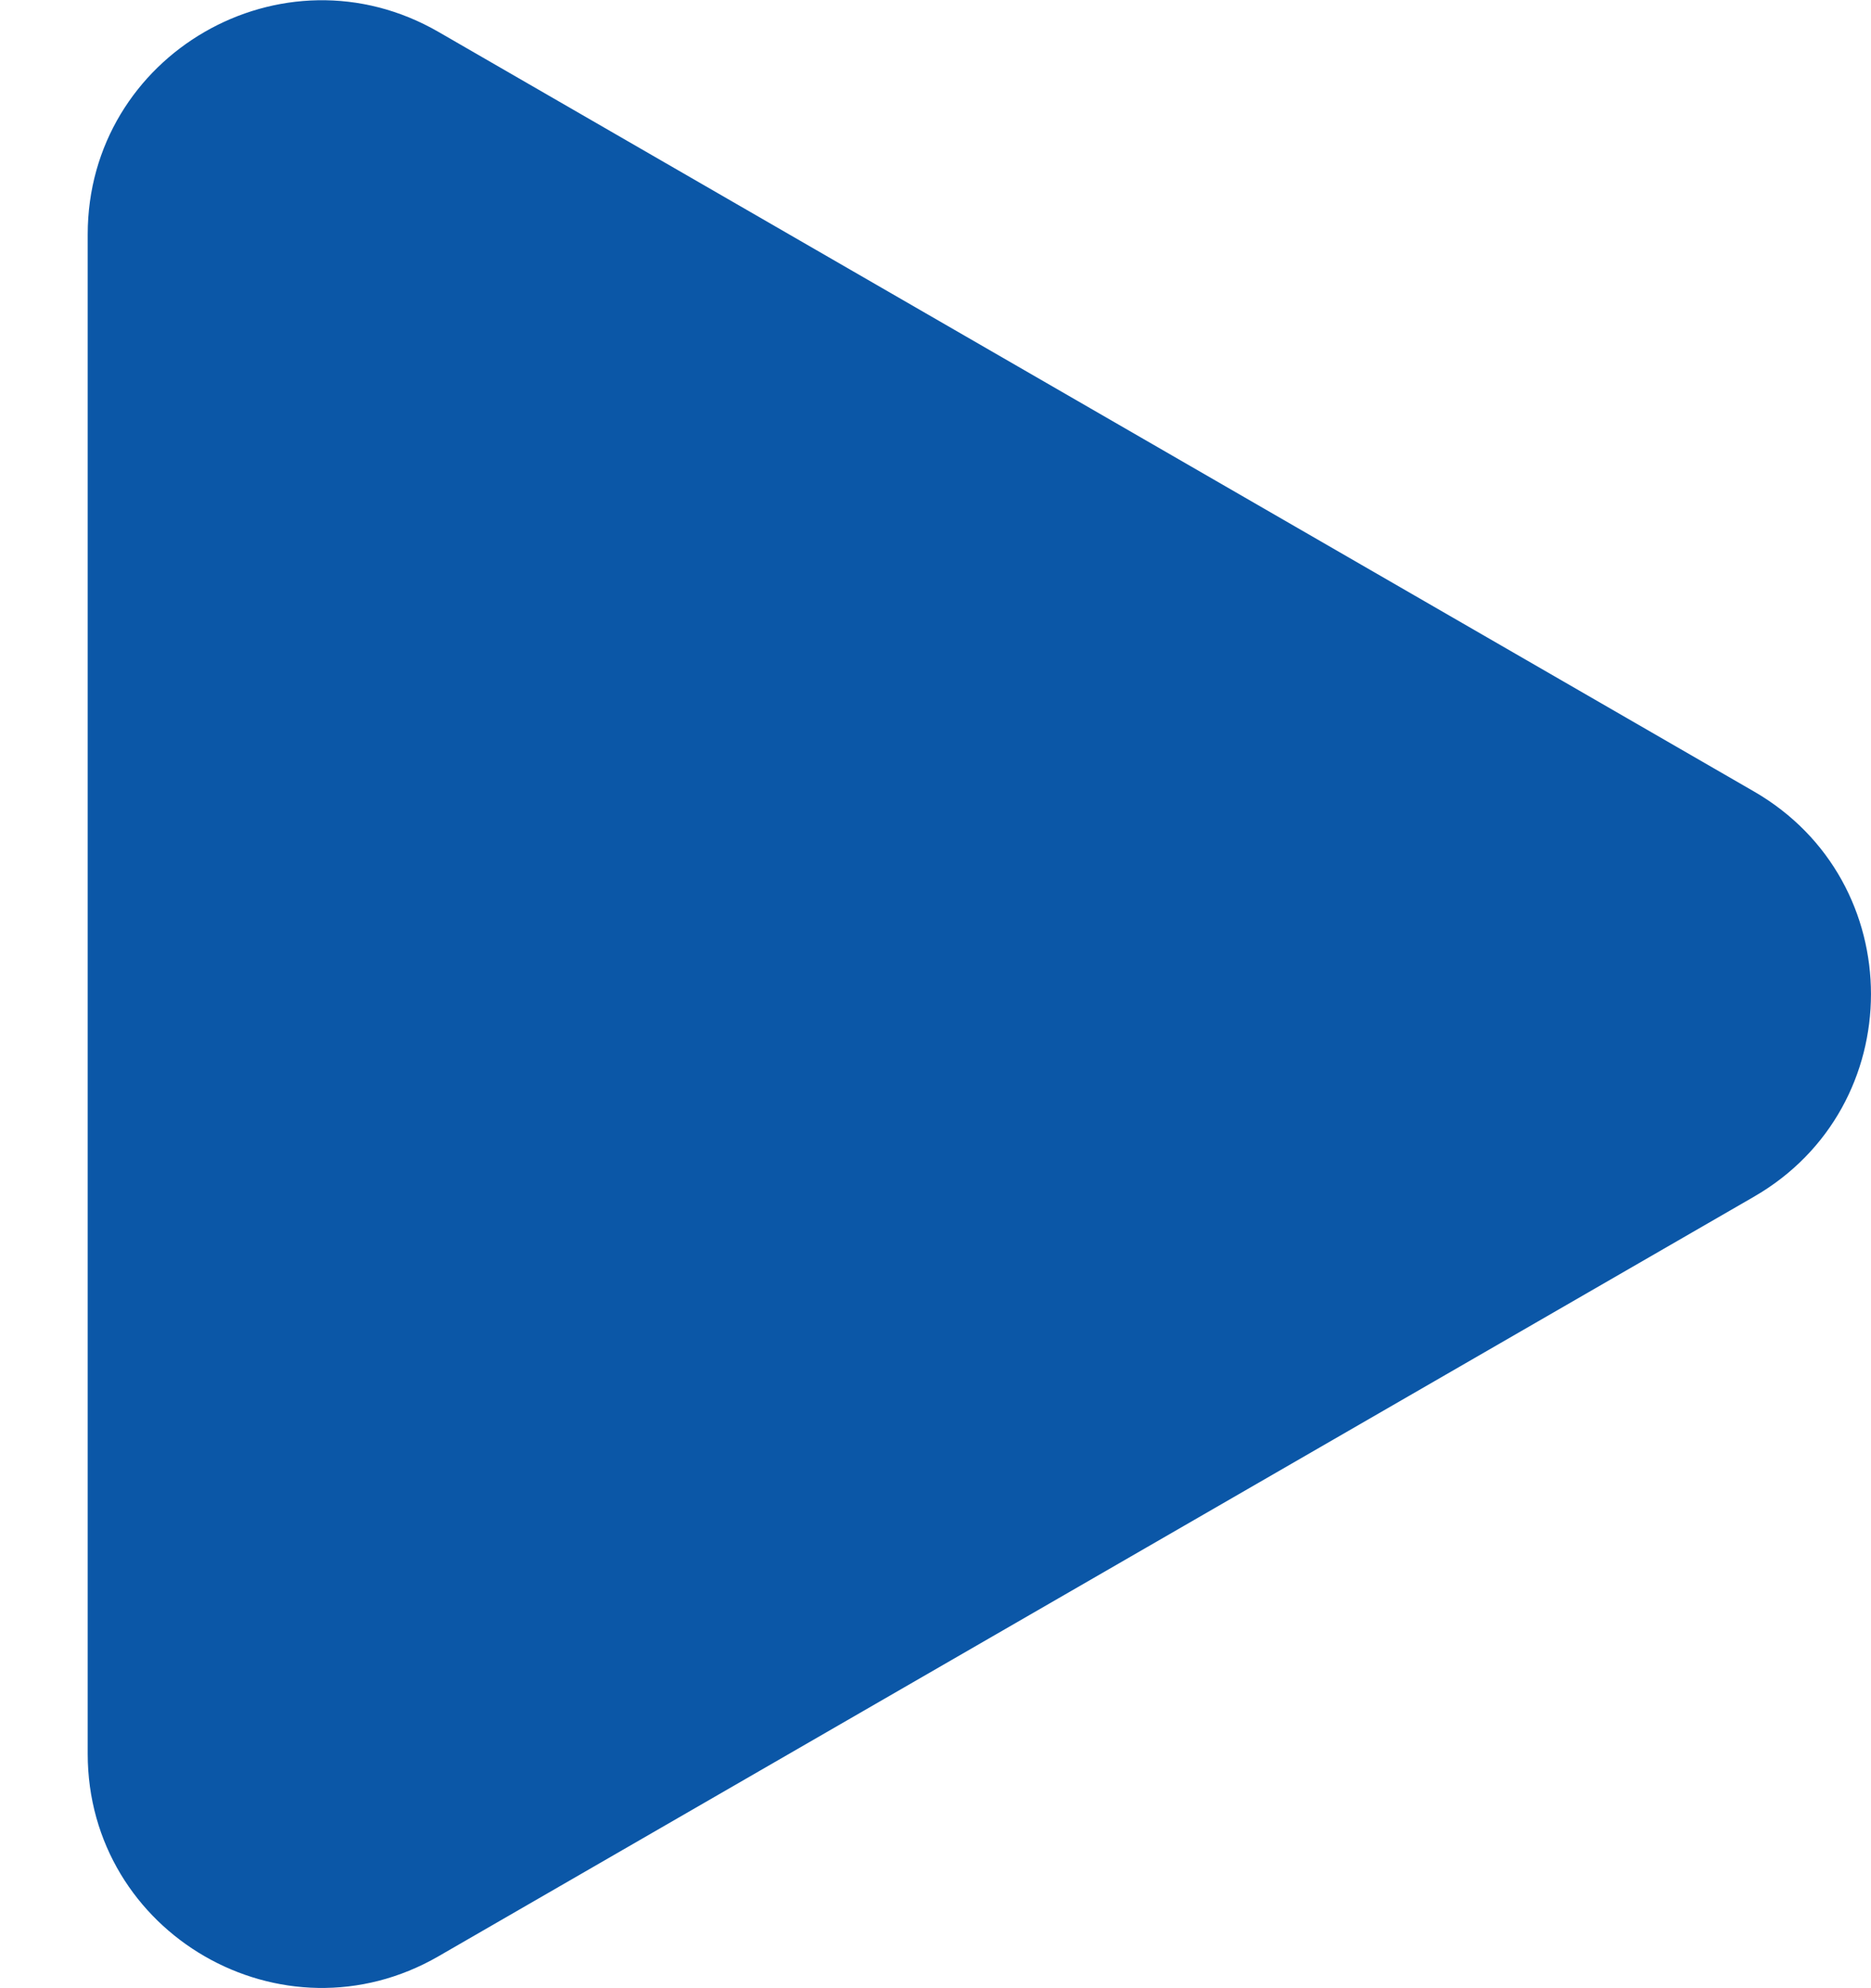 <?xml version="1.0" encoding="UTF-8"?> <svg xmlns="http://www.w3.org/2000/svg" width="16" height="17" viewBox="0 0 16 17" fill="none"><path d="M15 10.232C16.333 9.462 16.333 7.538 15 6.768L3.75 0.273C2.417 -0.497 0.75 0.465 0.75 2.005L0.75 14.995C0.75 16.535 2.417 17.497 3.75 16.727L15 10.232Z" fill="#0B57A7"></path></svg> 